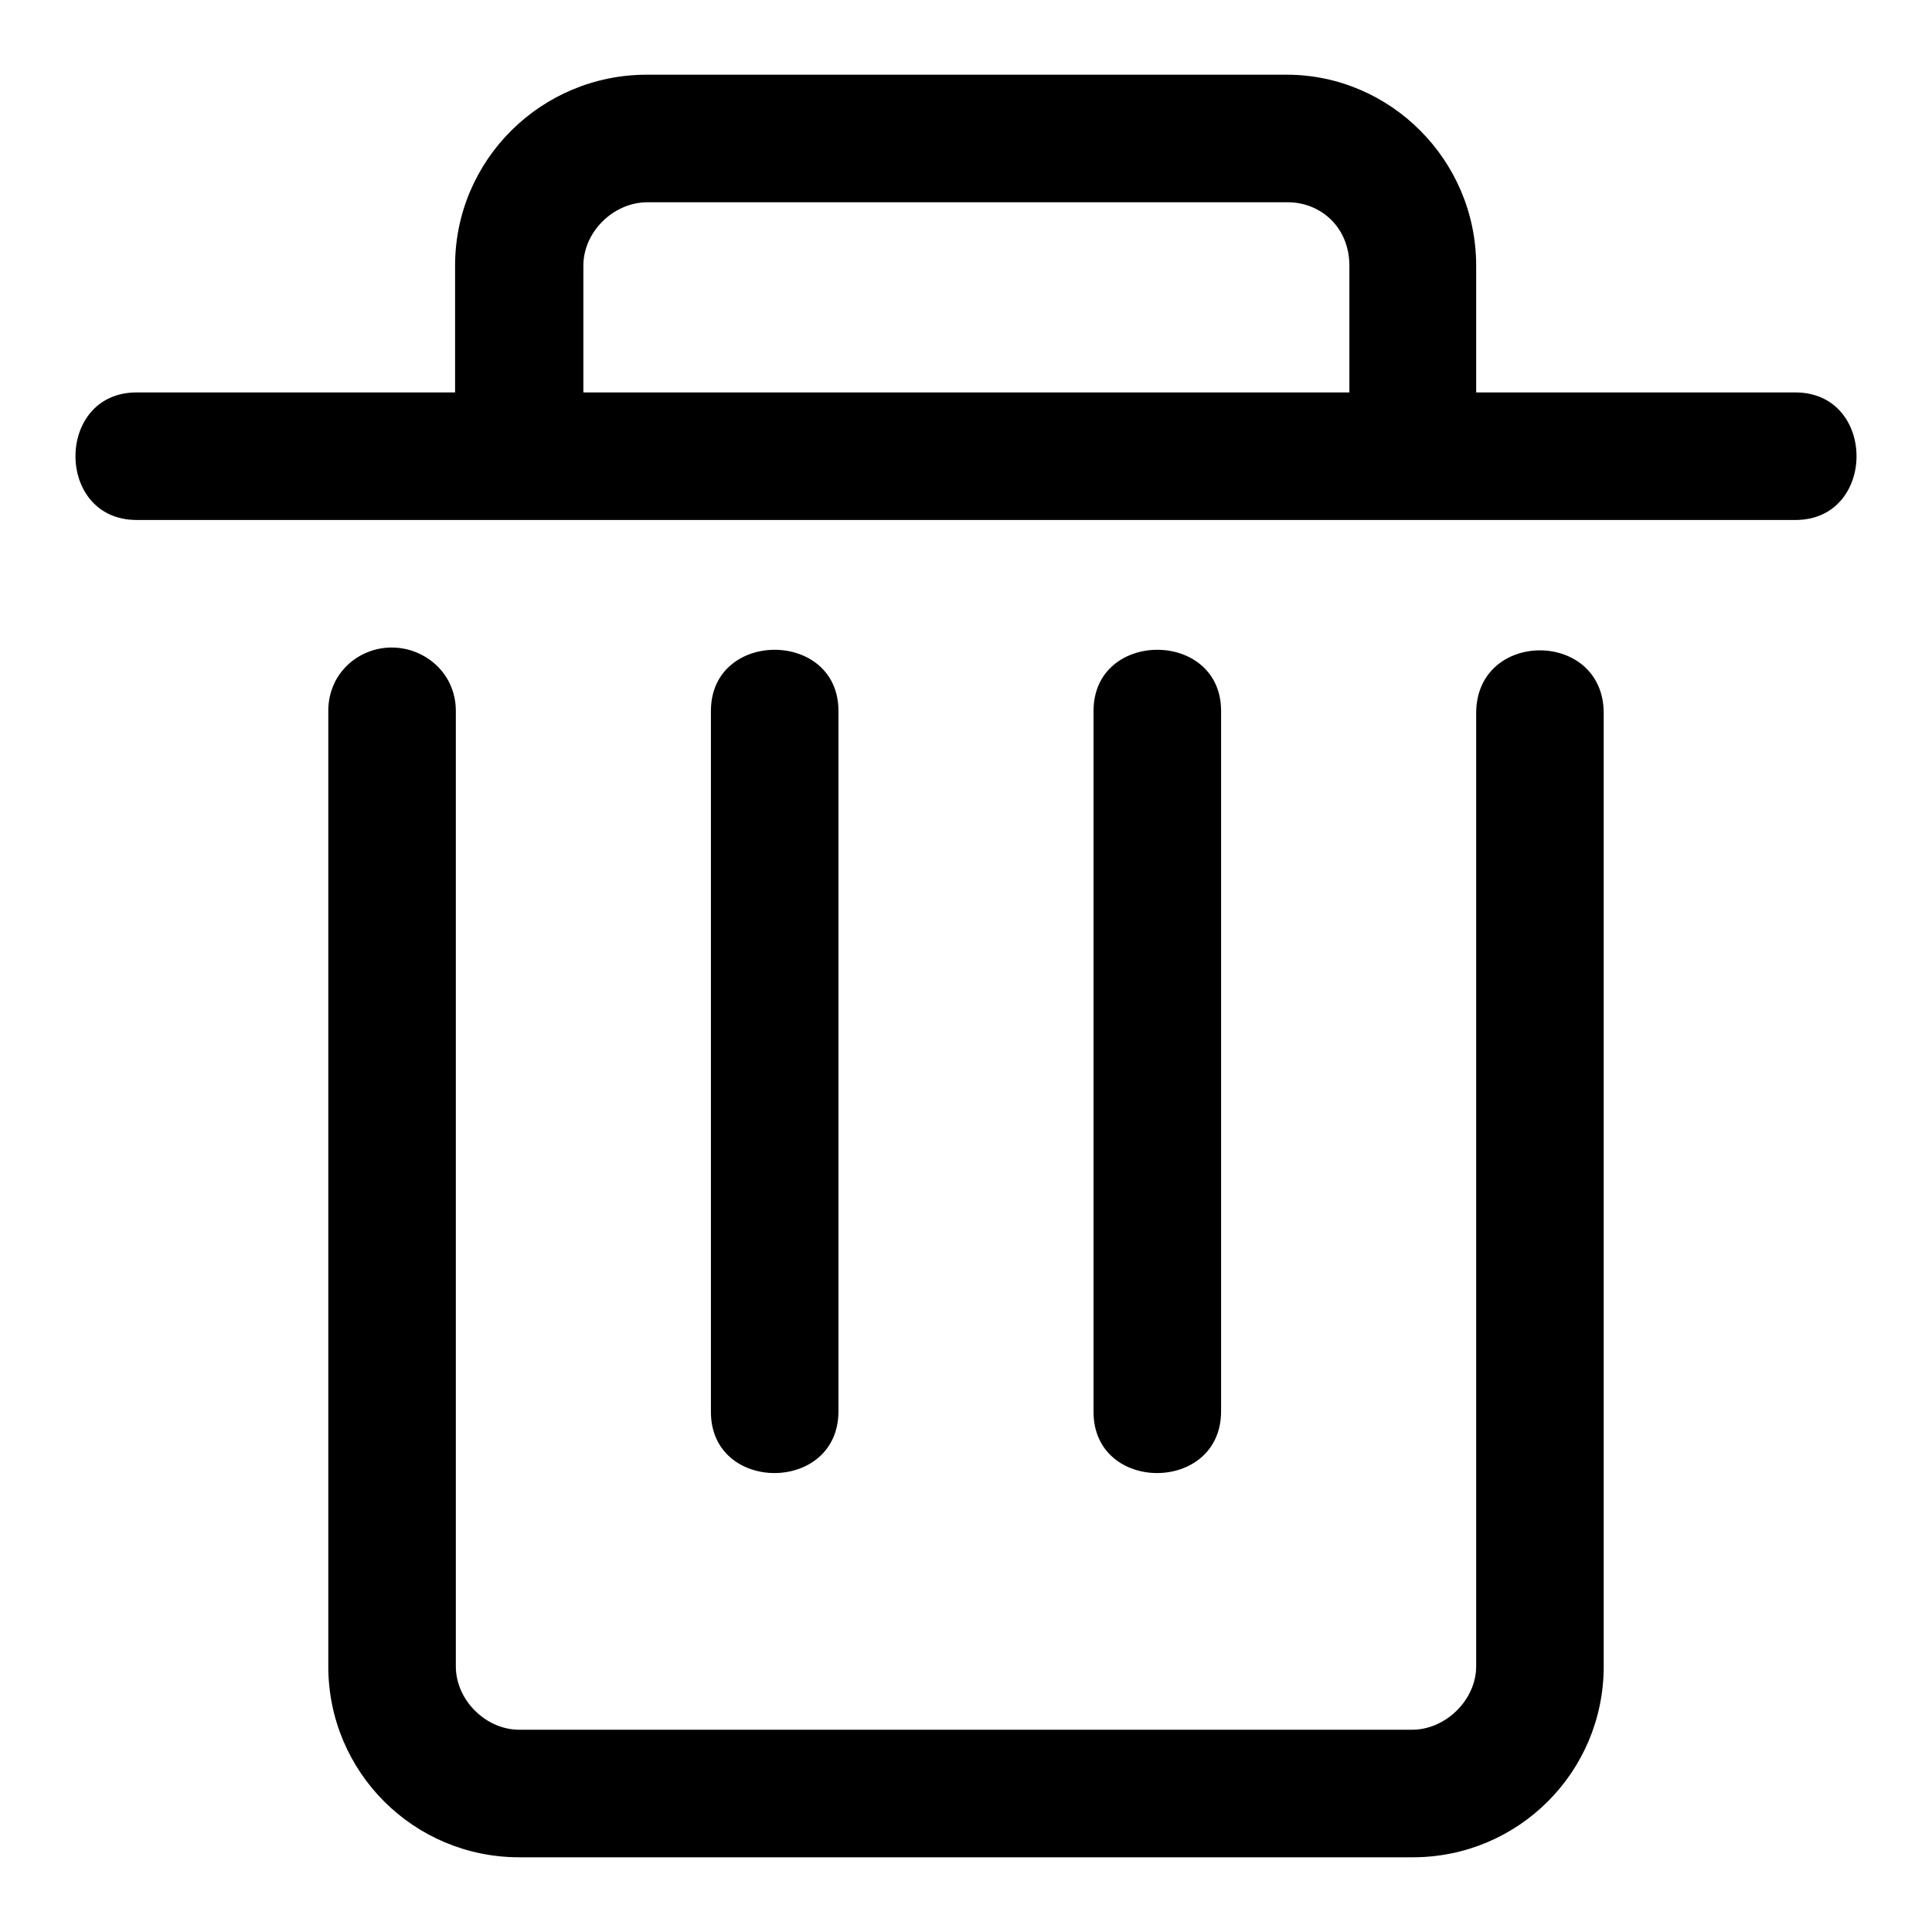<?xml version="1.0" encoding="utf-8"?>
<!-- Svg Vector Icons : http://www.onlinewebfonts.com/icon -->
<!DOCTYPE svg PUBLIC "-//W3C//DTD SVG 1.1//EN" "http://www.w3.org/Graphics/SVG/1.1/DTD/svg11.dtd">
<svg version="1.1" xmlns="http://www.w3.org/2000/svg" xmlns:xlink="http://www.w3.org/1999/xlink" x="0px" y="0px" viewBox="0 0 256 256" enable-background="new 0 0 256 256" xml:space="preserve">
<g> <path fill="#000000" d="M144.9,187.1V94.2c0-10.8,16.9-10.8,16.9,0v92.8C161.8,197.9,144.9,197.9,144.9,187.1L144.9,187.1 L144.9,187.1 M94.2,187.1V94.2c0-10.8,16.9-10.8,16.9,0v92.8C111.1,197.9,94.2,197.9,94.2,187.1L94.2,187.1L94.2,187.1 M237.9,52 h-42.3V35.2c0-14-11.4-25.3-25.1-25.3H85.7c-14,0-25.4,11.3-25.4,25.3V52H18.1c-10.8,0-10.8,16.9,0,16.9h219.8 C248.7,68.9,248.7,52,237.9,52L237.9,52L237.9,52 M77.3,35.2c0-4.5,4-8.4,8.5-8.4h84.8c4.5,0,8.2,3.4,8.2,8.4V52H77.3V35.2 L77.3,35.2 M187.2,246.1H68.8c-14,0-25.3-11.3-25.3-25.3V94.2c0-5,4-8.4,8.4-8.4s8.5,3.4,8.5,8.4v126.6c0,4.5,4,8.4,8.4,8.4h118.3 c4.5,0,8.5-4,8.5-8.4V94.5c0-11.1,16.9-11.1,16.9,0v126.3C212.5,234.8,201.2,246.1,187.2,246.1L187.2,246.1 M187.2,246.1 L187.2,246.1z"/></g>
</svg>